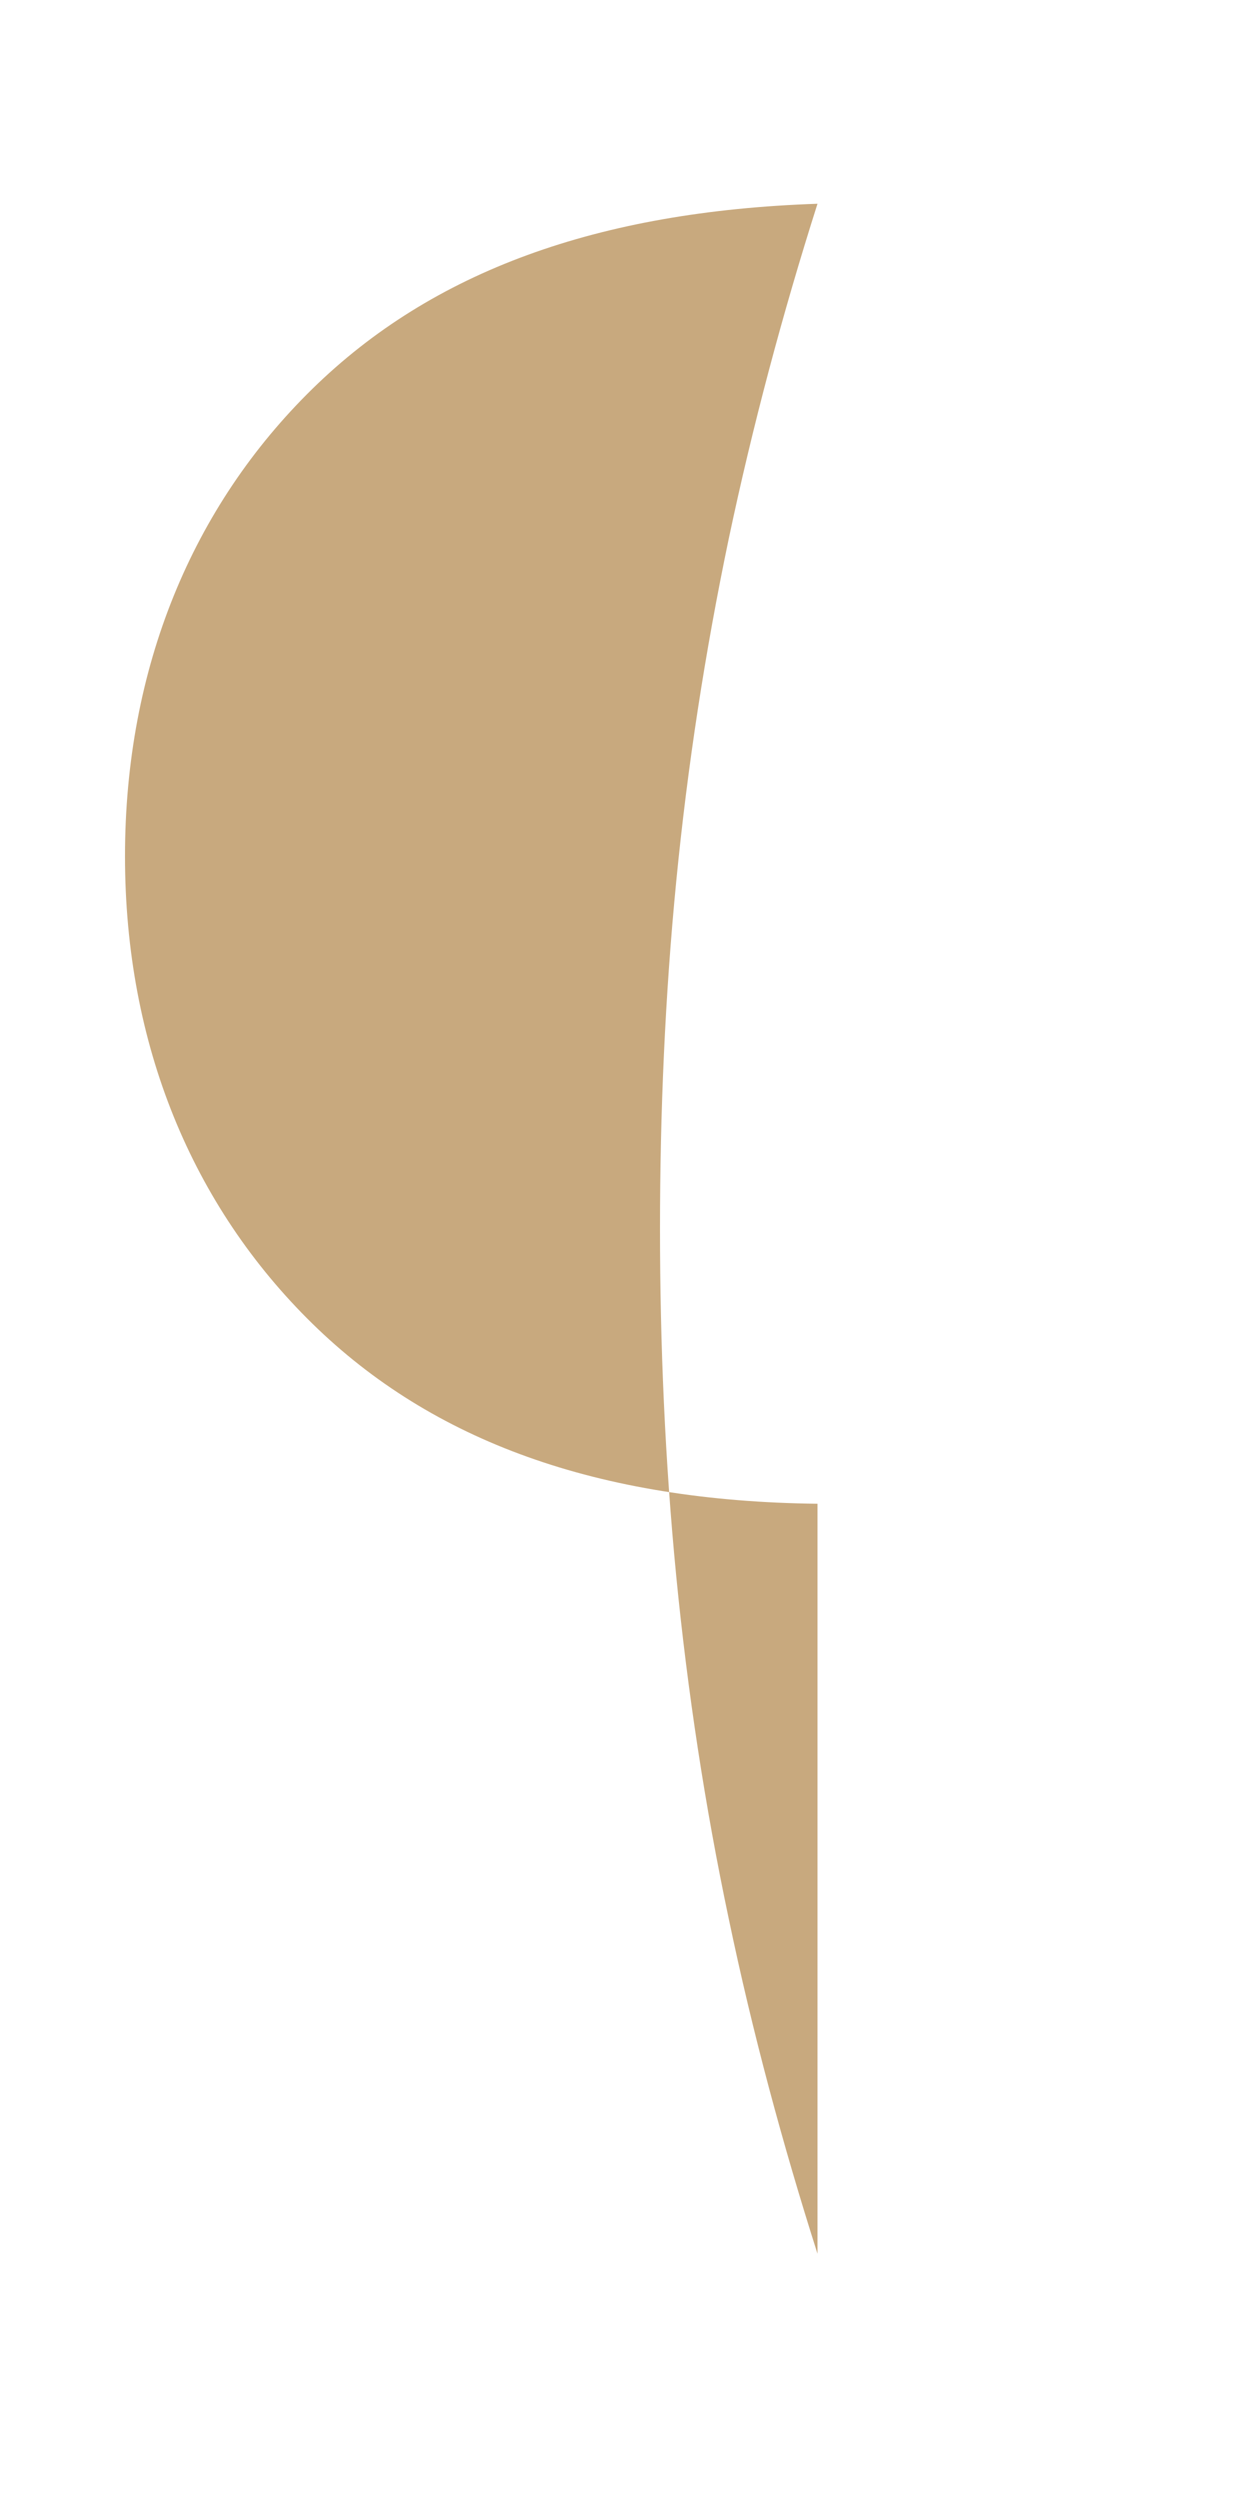 <svg width="100" height="200" viewBox="0 0 100 200" fill="none" xmlns="http://www.w3.org/2000/svg">
  <path d="M65.4 180.3c-2.8-8.8-5.2-17.7-7.1-26.8-1.9-9-3.3-18.2-4.2-27.4-.9-9.2-1.3-18.5-1.3-27.8 0-9.3.4-18.6 1.3-27.8.9-9.2 2.3-18.3 4.2-27.4 1.9-9 4.3-18 7.1-26.8C47.8 16.9 34.6 21.7 25 31.1 15.4 40.5 10 53.4 10 68.5c0 15.1 5.4 28 15 37.4 9.6 9.4 22.8 14.2 40.4 14.4z" fill="#C8A97E"/>
</svg>